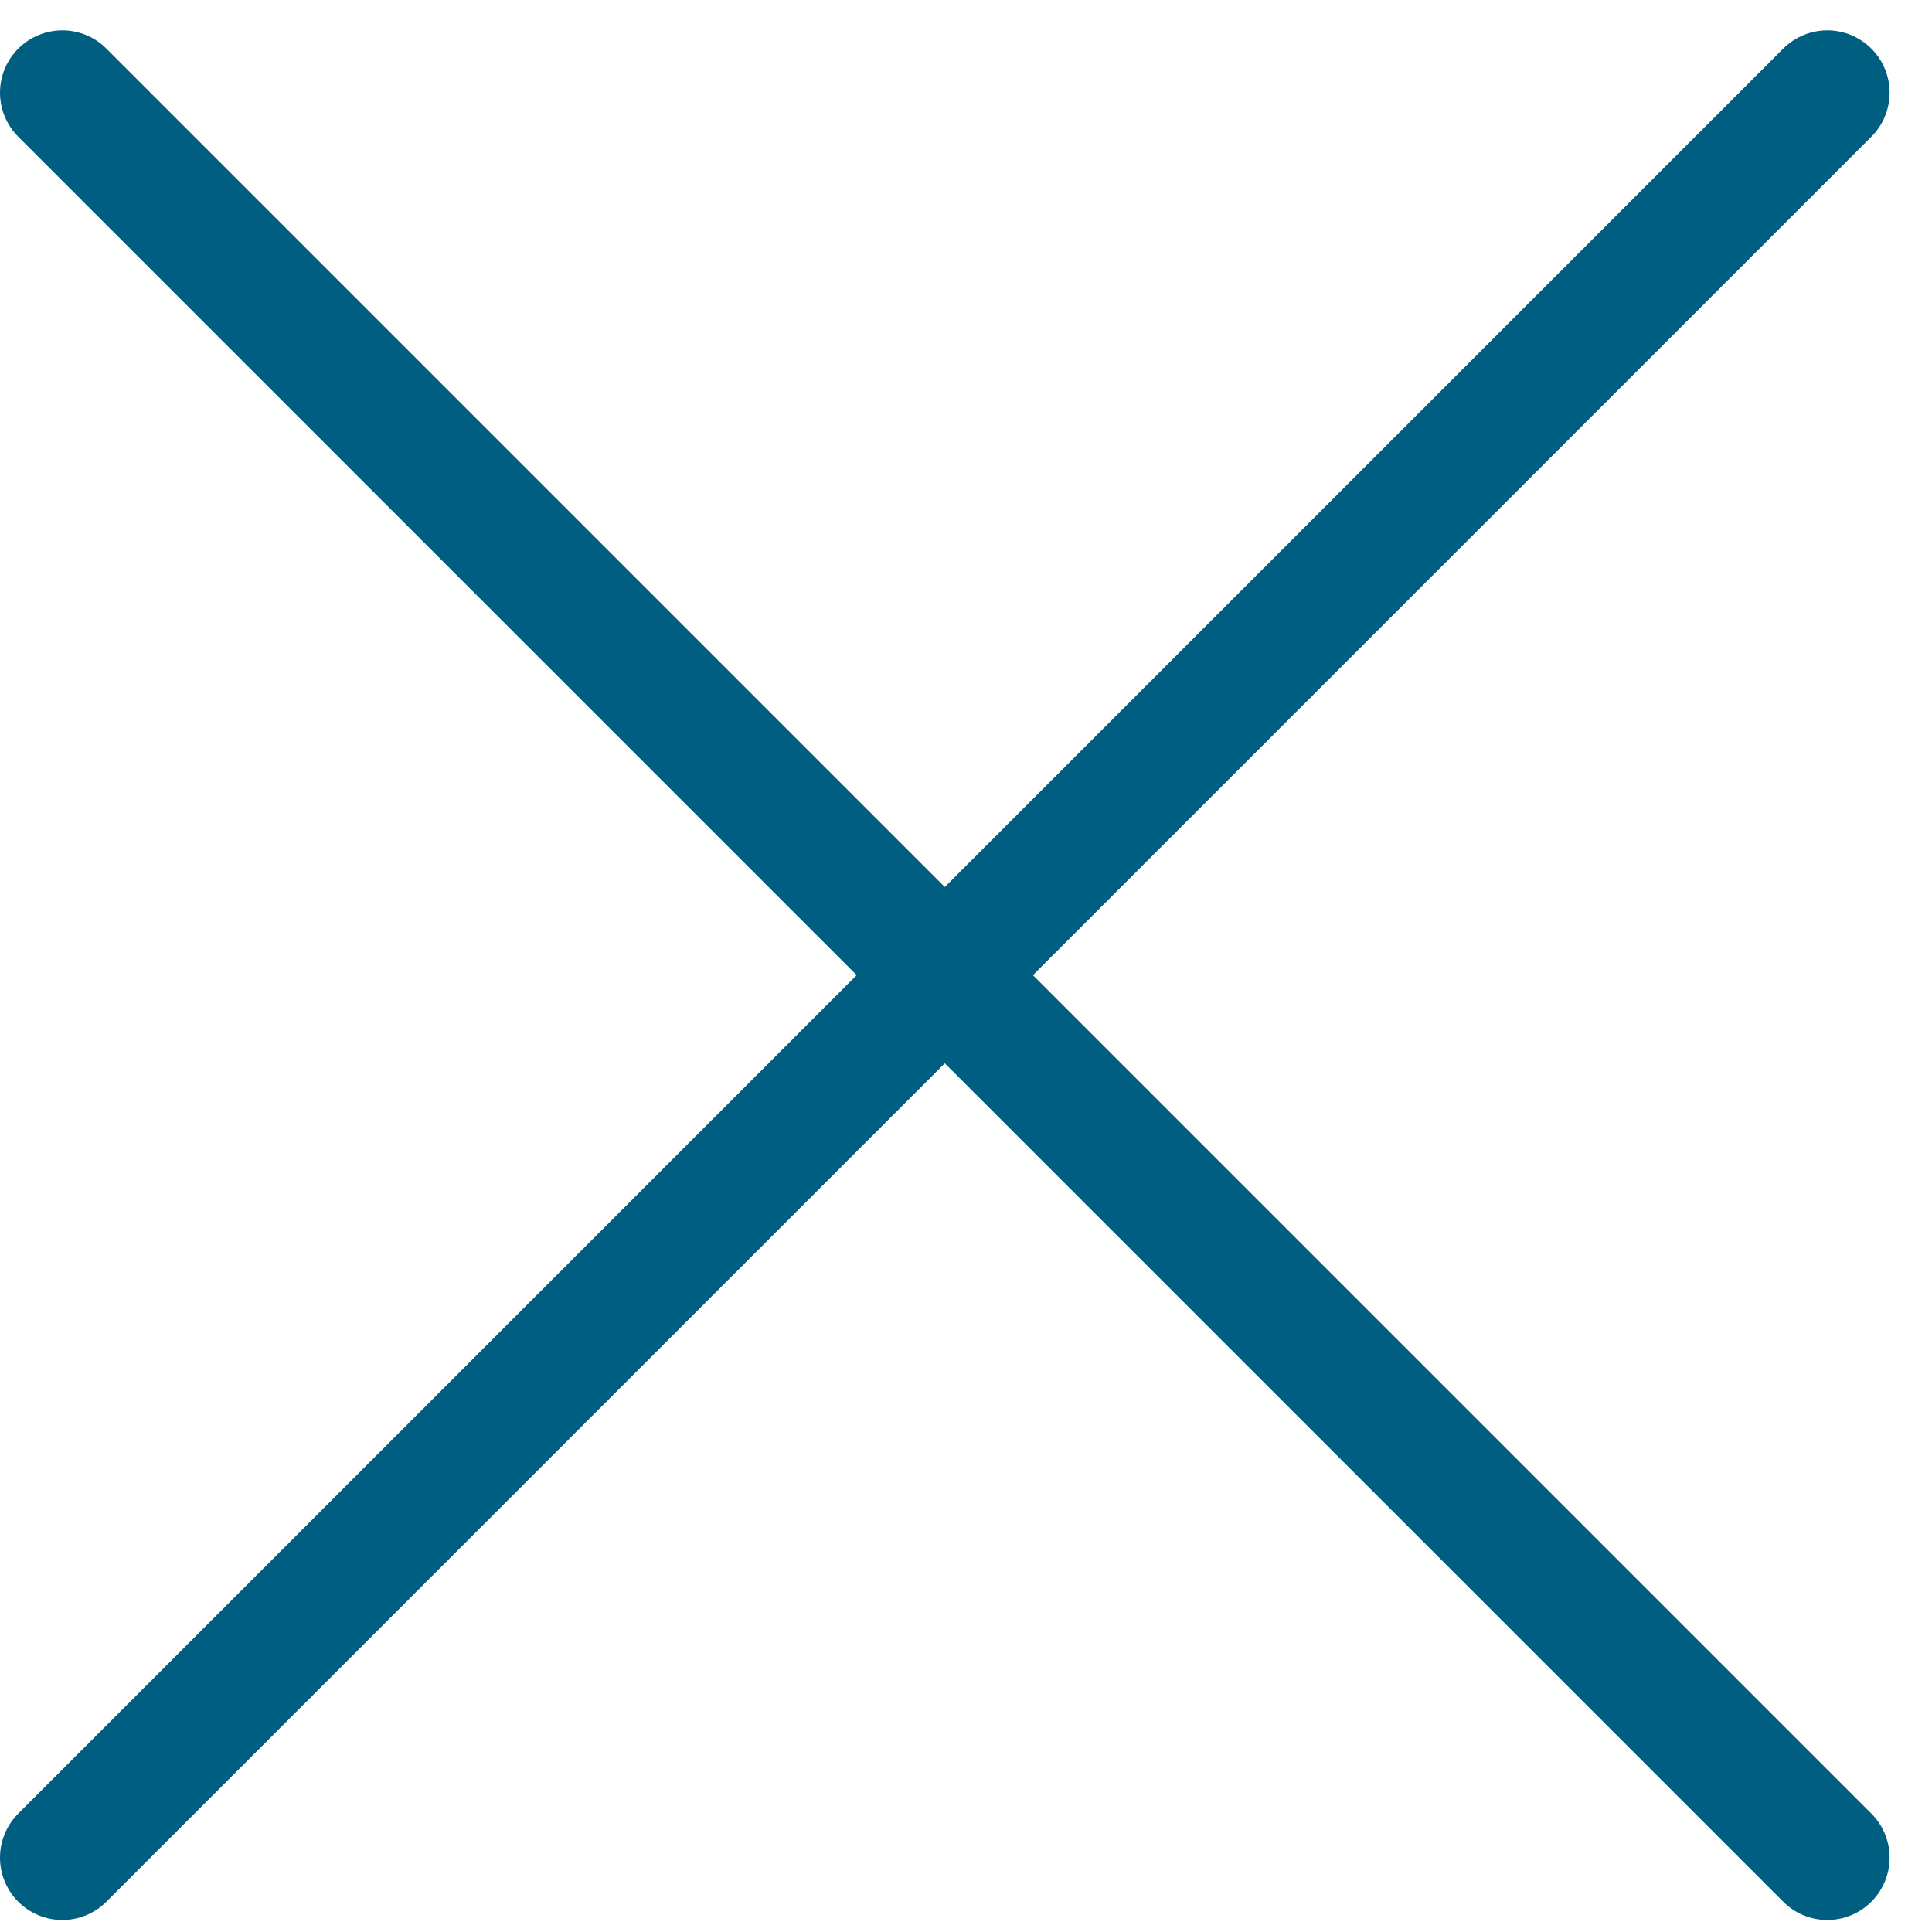 <svg width="31" height="31" viewBox="0 0 31 31" fill="none" xmlns="http://www.w3.org/2000/svg">
<path d="M1 1.487L29.32 29.807" stroke="#005E81" stroke-width="2" stroke-linecap="round" stroke-linejoin="round"/>
<path d="M1 29.807L29.32 1.487" stroke="#005E81" stroke-width="2" stroke-linecap="round" stroke-linejoin="round"/>
</svg>
